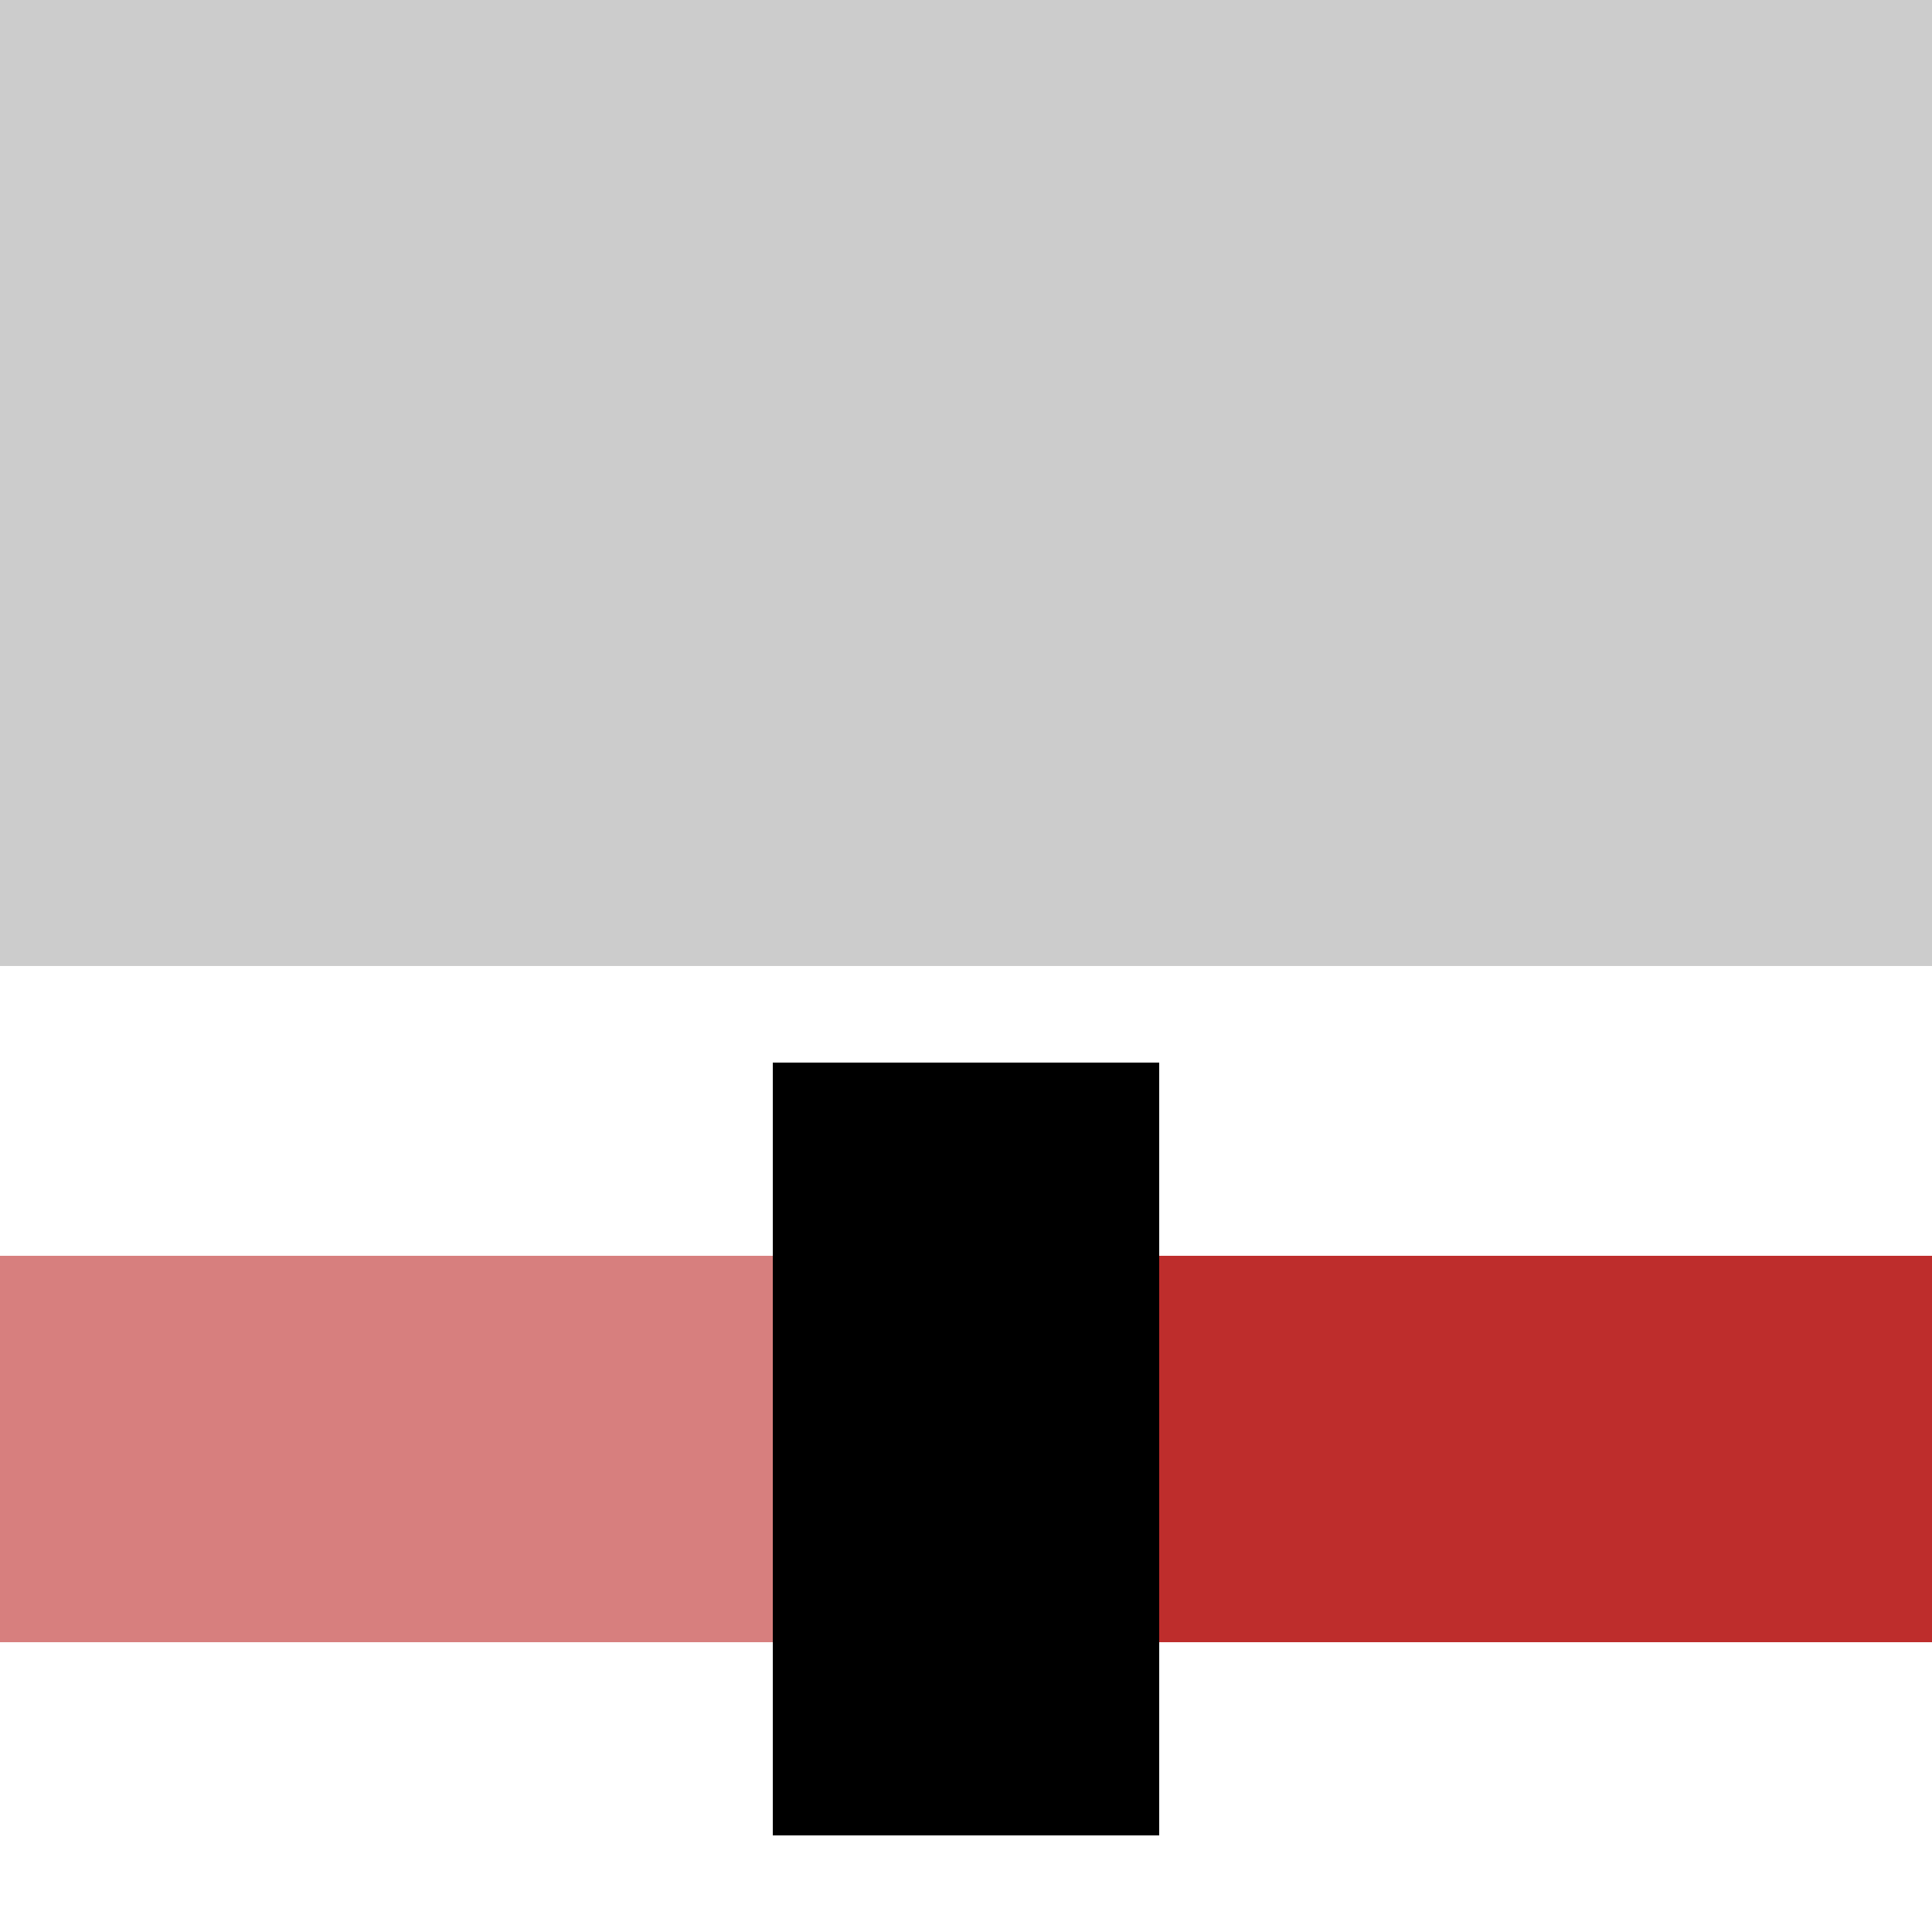 <?xml version="1.0" encoding="UTF-8"?>
<svg xmlns="http://www.w3.org/2000/svg" width="500" height="500">
 <title>xPLT-ENDExaq</title>
 <g stroke-width="100">
  <path stroke="#D77F7E" d="M 250,375 H 0"/>
  <path stroke="#BE2D2C" d="M 250,375 H 500"/>
  <path stroke="#000" d="M 250,275 V 475"/>
 </g>
 <path fill="#CCC" d="M 0,0 H 500 V 250 H 0"/>
</svg>